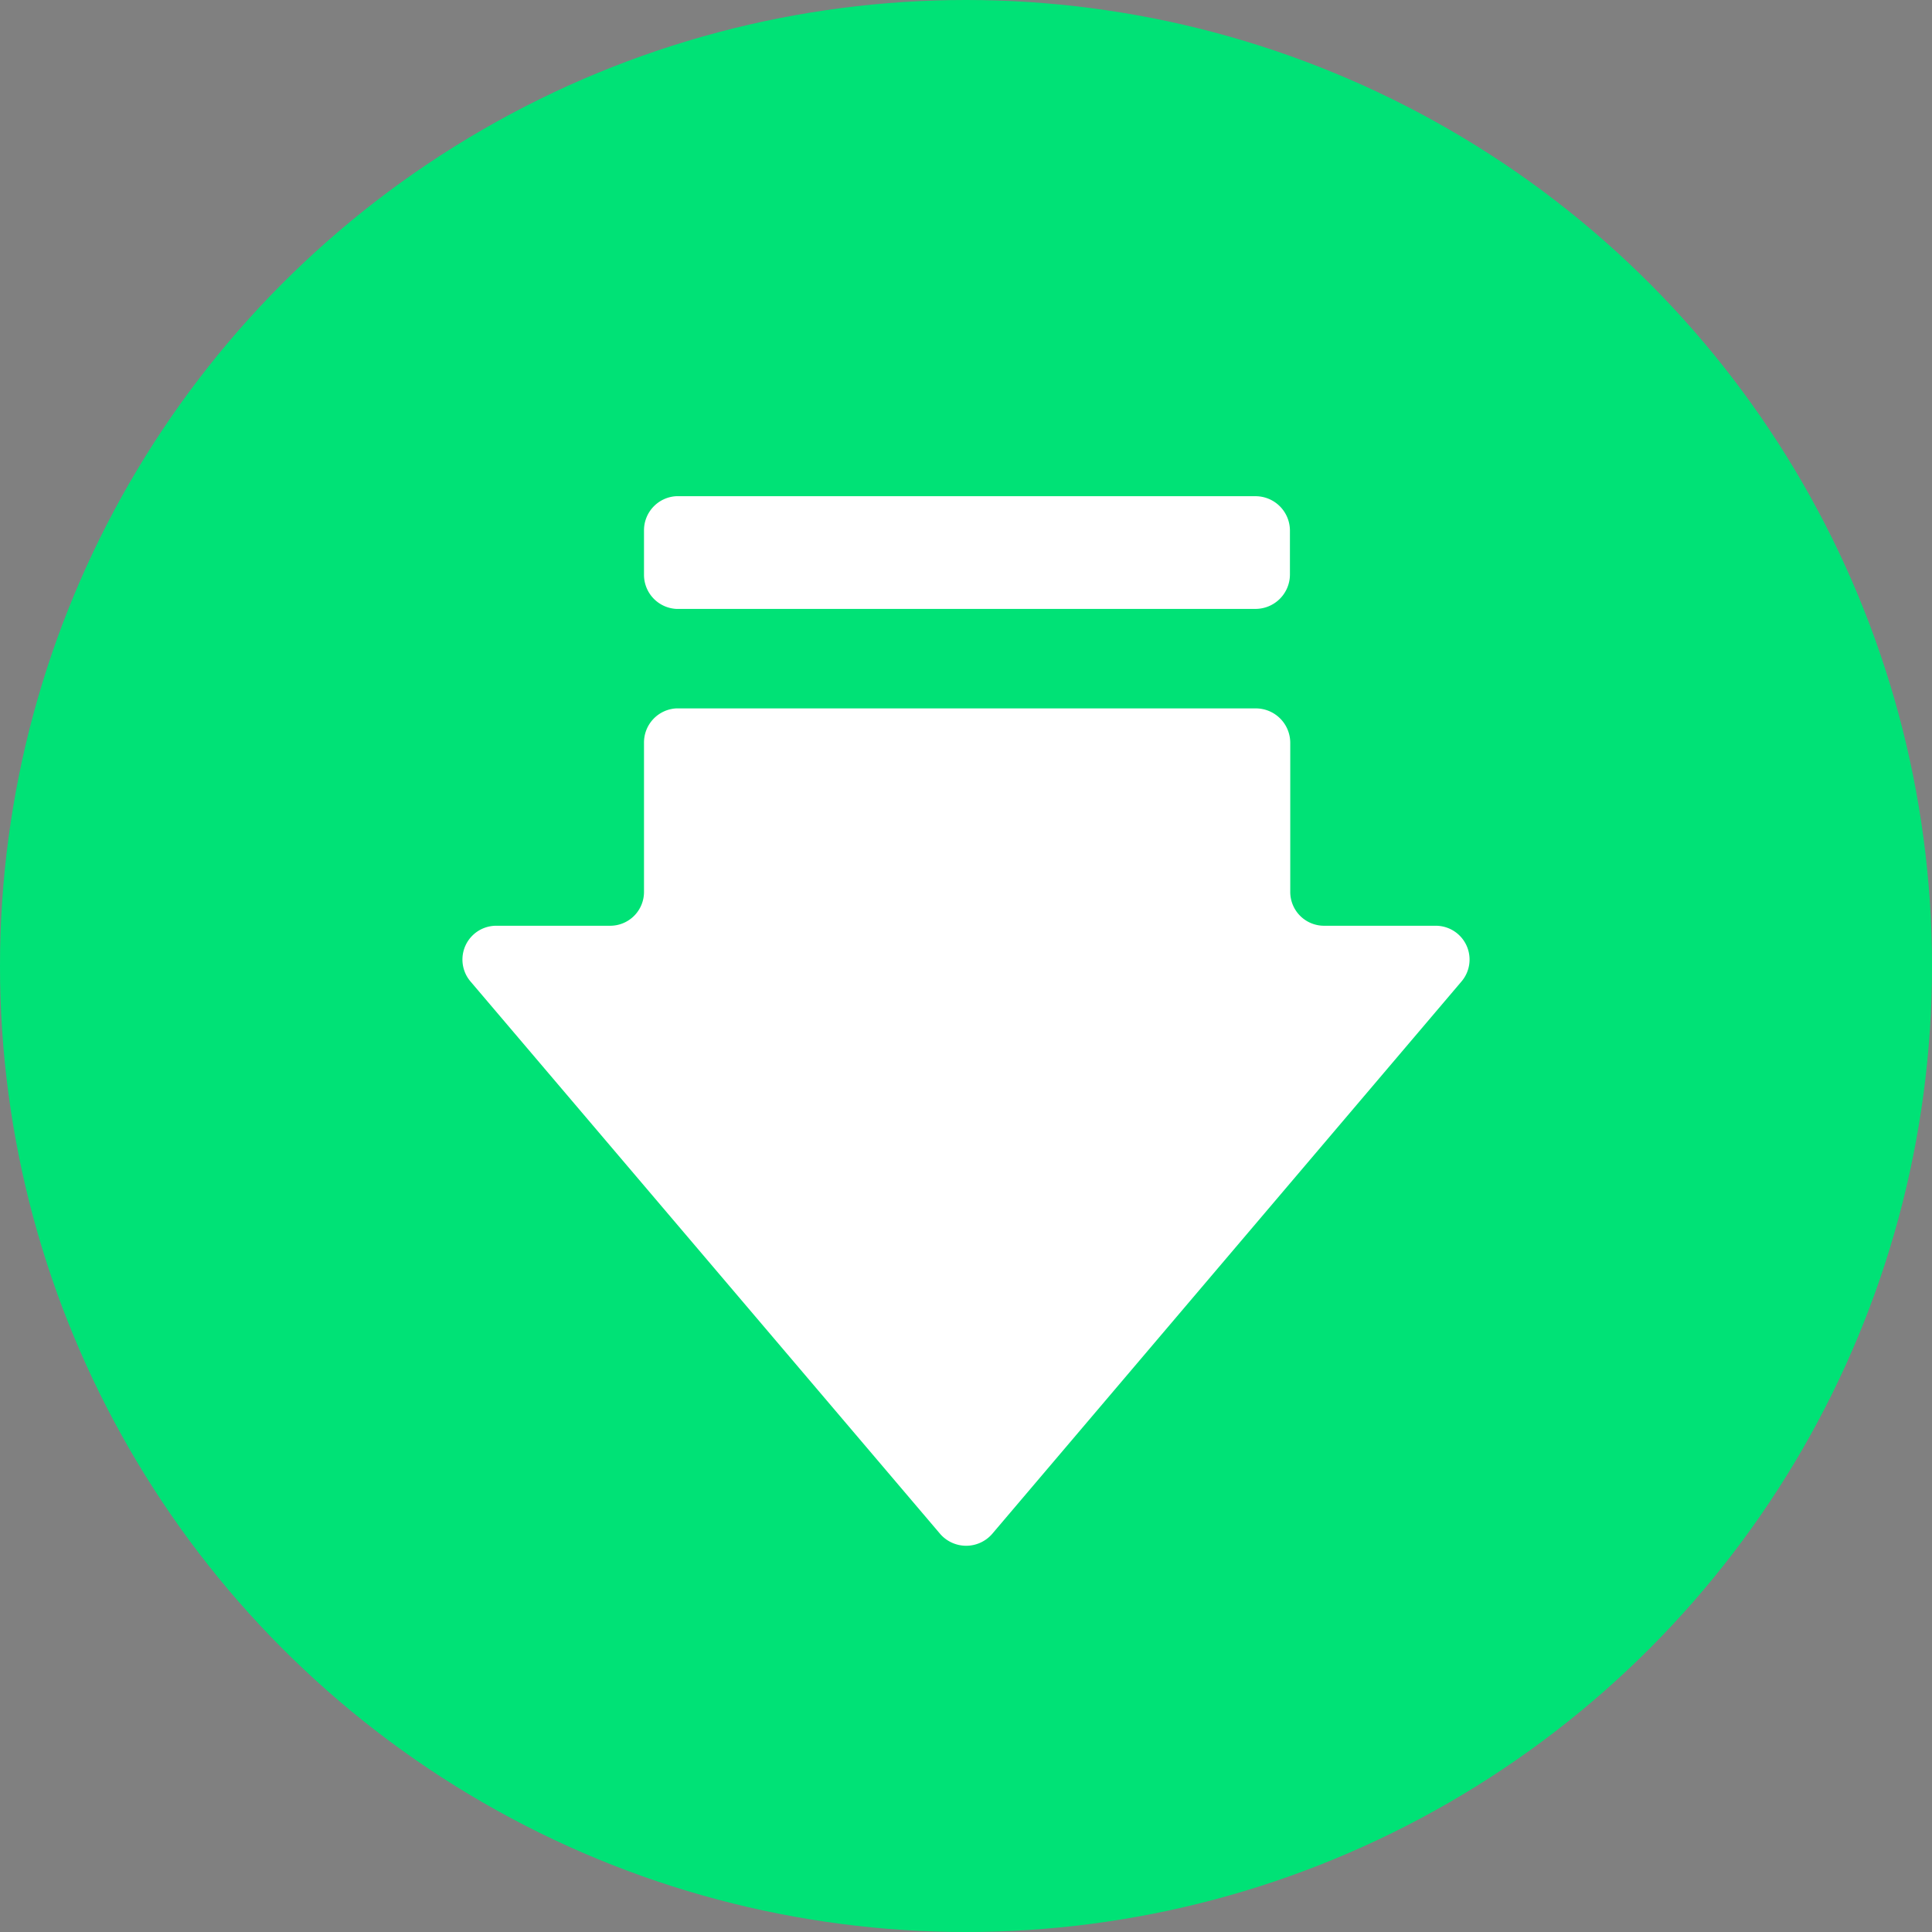<svg id="图层_1" data-name="图层 1" xmlns="http://www.w3.org/2000/svg" viewBox="0 0 60 60"><rect x="0" y="0" width="60" height="60" fill="#808080" stroke="none"/><defs><style>.cls-1{fill:#00e276;}.cls-2{fill:#fff;}</style></defs><title>下载量</title><circle class="cls-1" cx="30" cy="30" r="30"/><path d="M82.17,114.79" transform="translate(-70 -70)"/><path class="cls-2" d="M91,85.41h18a1.07,1.07,0,0,1,1.06,1.06v1.38A1.07,1.07,0,0,1,109,88.91H91a1.06,1.06,0,0,1-1-1.06V86.47A1.06,1.06,0,0,1,91,85.41Z" transform="translate(-70 -70)"/><path class="cls-2" d="M100.81,117.64l14.57-17.15a1.05,1.05,0,0,0-.8-1.74h-3.46a1.05,1.05,0,0,1-1.05-1.06V93.06A1.07,1.07,0,0,0,109,92H91a1.06,1.06,0,0,0-1,1.06v4.63a1.05,1.05,0,0,1-1.06,1.06H85.42a1.05,1.05,0,0,0-.8,1.74L99.2,117.64A1.07,1.07,0,0,0,100.81,117.64Z" transform="translate(-70 -70)"/><path d="M117.83,114.79" transform="translate(-70 -70)"/></svg>